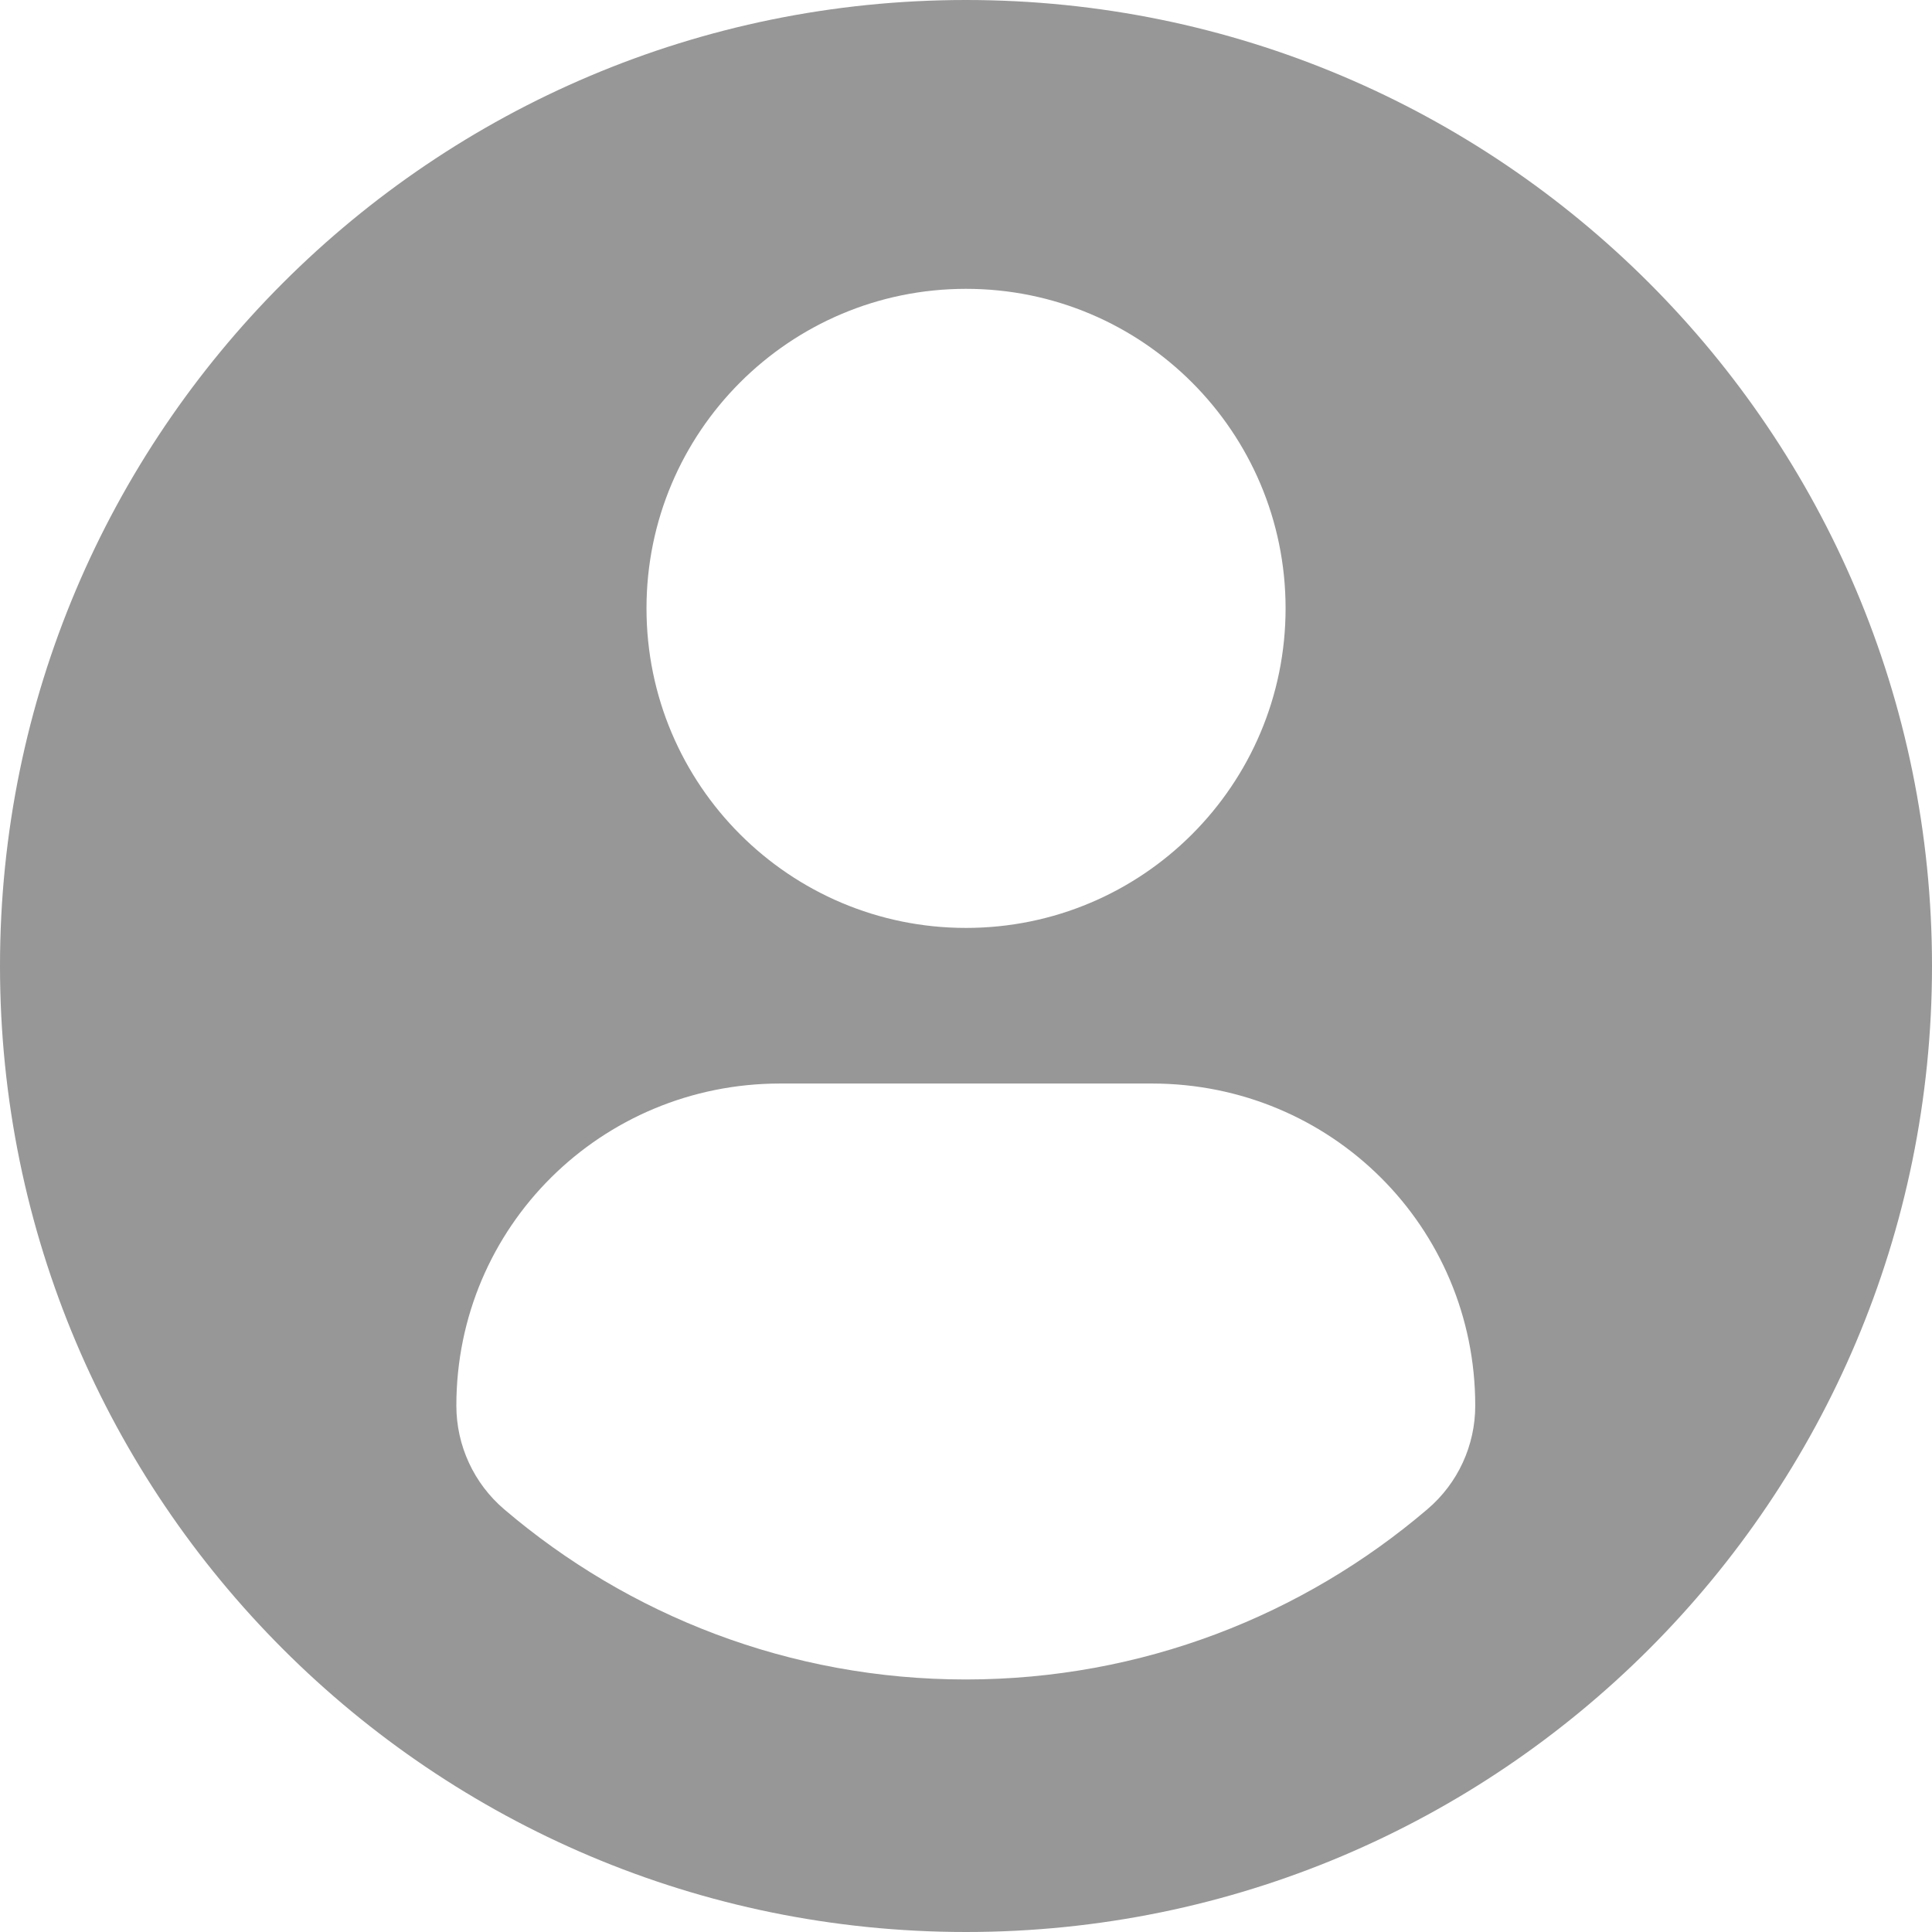 <?xml version="1.0" encoding="UTF-8"?>
<svg width="24px" height="24px" viewBox="0 0 24 24" version="1.1" xmlns="http://www.w3.org/2000/svg" xmlns:xlink="http://www.w3.org/1999/xlink">
    <!-- Generator: Sketch 63.1 (92452) - https://sketch.com -->
    <title>Shape</title>
    <desc>Created with Sketch.</desc>
    <g id="Website" stroke="none" stroke-width="1" fill="none" fill-rule="evenodd">
        <g id="1.3-Home-Page---Register(Business-Account)-Rev-2" transform="translate(-470, -858)" fill="#979797" fill-rule="nonzero">
            <g id="Group-2" transform="translate(420, 388)">
                <g id="Contact-person" transform="translate(30, 452)">
                    <path d="M32,18 C25.373,18 20,23.372 20,30 C20,36.628 25.373,42 32,42 C38.628,42 44,36.628 44,30 C44,23.372 38.628,18 32,18 Z M32,21.588 C34.193,21.588 35.97,23.366 35.97,25.557 C35.97,27.75 34.193,29.527 32,29.527 C29.808,29.527 28.031,27.75 28.031,25.557 C28.031,23.366 29.808,21.588 32,21.588 Z M31.997,38.863 C29.81,38.863 27.807,38.066 26.262,36.748 C25.886,36.427 25.669,35.956 25.669,35.462 C25.669,33.239 27.468,31.46 29.691,31.46 L34.31,31.46 C36.534,31.46 38.326,33.239 38.326,35.462 C38.326,35.957 38.11,36.426 37.733,36.747 C36.188,38.066 34.185,38.863 31.997,38.863 Z" id="Shape"></path>
                </g>
            </g>
        </g>
    </g>
</svg>